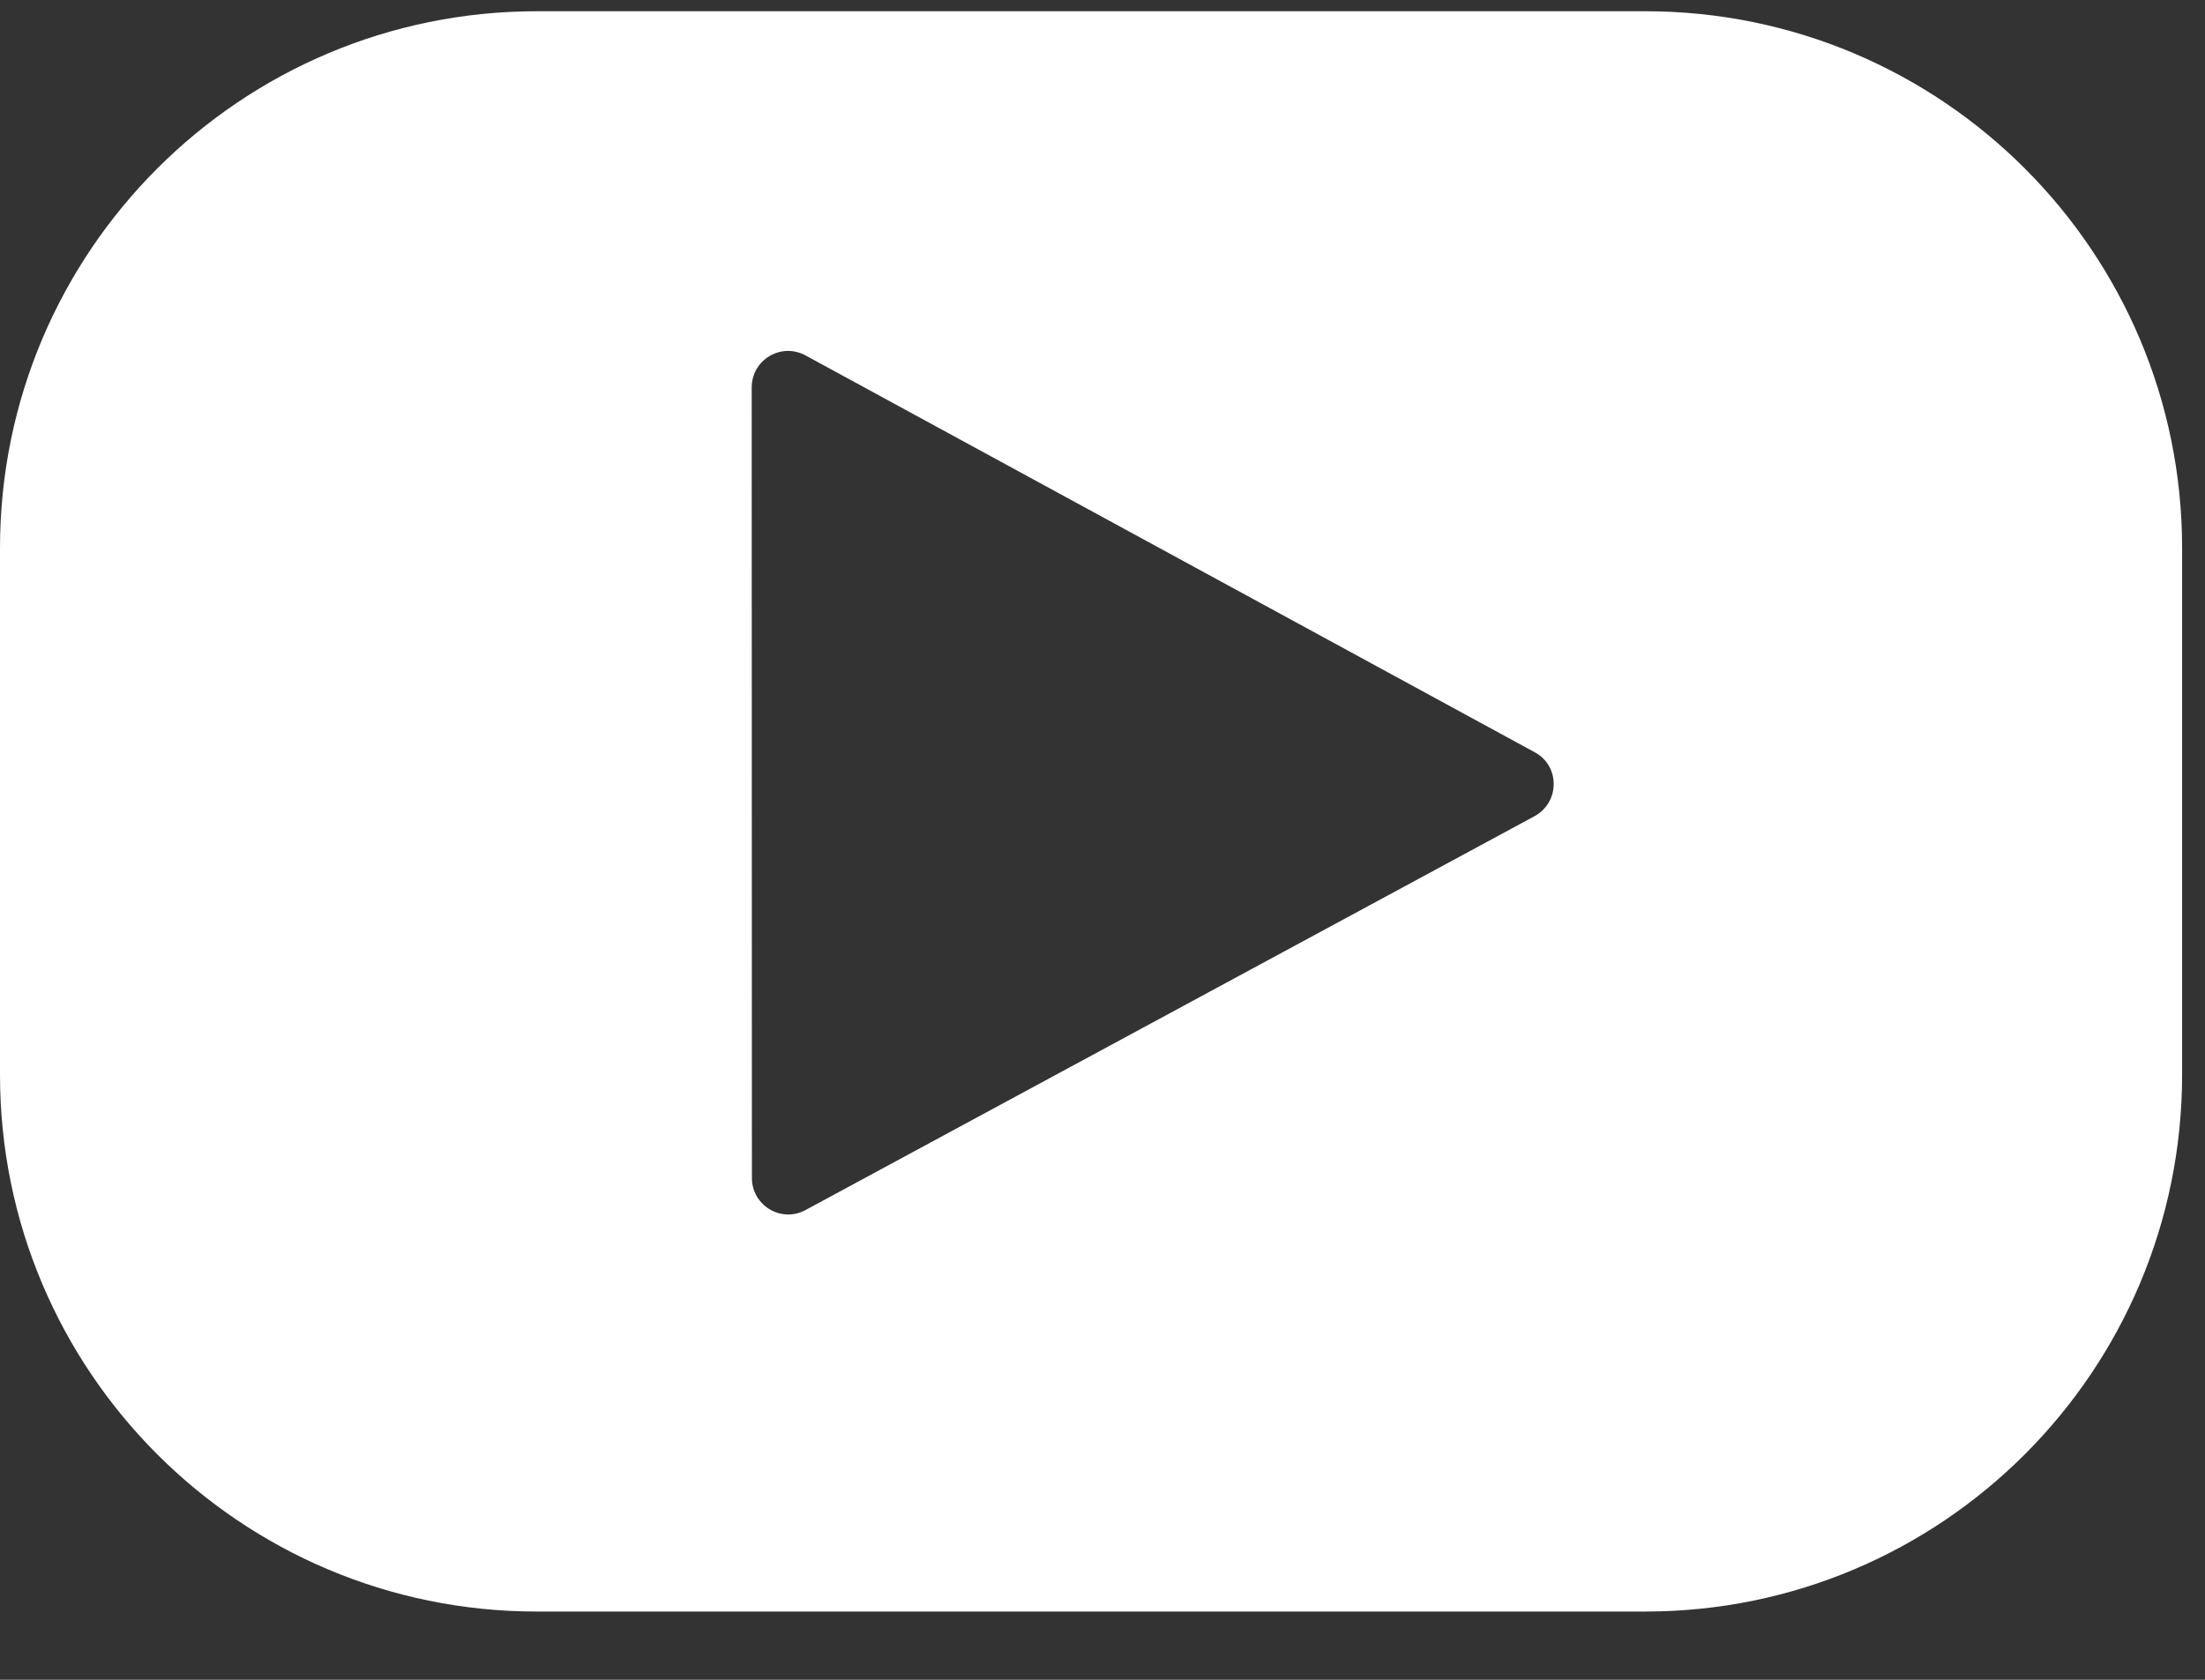 <svg width="21" height="16" viewBox="0 0 21 16" fill="none" xmlns="http://www.w3.org/2000/svg">
<rect x="0" y="0" width="21" height="16" fill="#333333" stroke="none"/>
<path fill-rule="evenodd" clip-rule="evenodd" d="M5.114 15.35H15.668C18.493 15.35 20.782 13.061 20.782 10.234V5.221C20.782 2.397 18.493 0.107 15.668 0.107H5.114C2.289 0.107 0 2.397 0 5.221V10.237C0 13.061 2.289 15.35 5.114 15.35ZM7.673 11.525L14.613 7.775C14.858 7.642 14.858 7.294 14.616 7.165L7.673 3.386C7.44 3.259 7.159 3.426 7.159 3.691L7.161 11.22C7.161 11.482 7.44 11.652 7.673 11.525Z" fill="white"/>
</svg>
